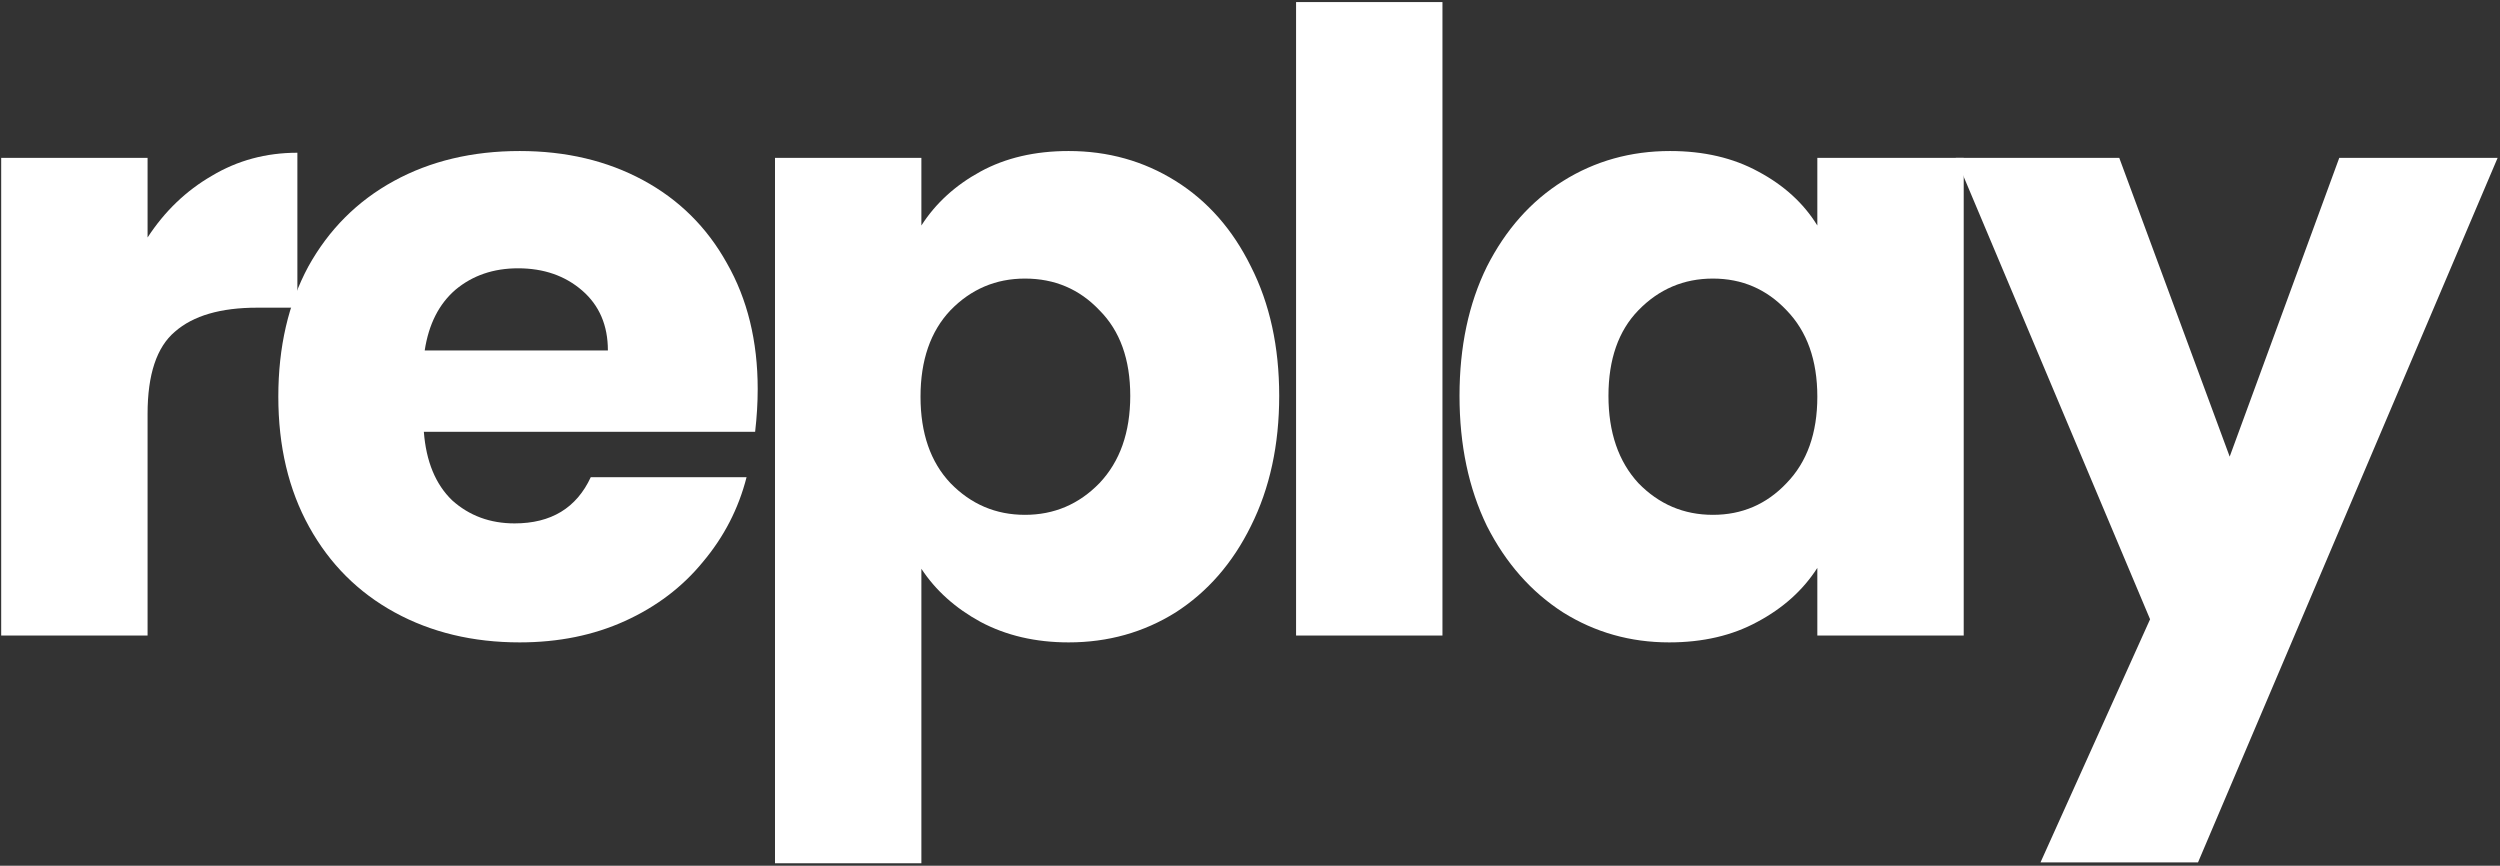 <svg width="771" height="267" viewBox="0 0 771 267" fill="none" xmlns="http://www.w3.org/2000/svg">
    <rect x="0" y="0" width="771" height="267" fill="#333333" stroke="none"/>
    <path
        d="M45.512 73.24C50.792 65.144 57.392 58.808 65.312 54.232C73.232 49.48 82.032 47.104 91.712 47.104V94.888H79.304C68.04 94.888 59.592 97.352 53.96 102.28C48.328 107.032 45.512 115.48 45.512 127.624V196H0.368V48.688H45.512V73.24Z"
        fill="white" />
    <path
        d="M233.674 119.968C233.674 124.192 233.41 128.592 232.882 133.168H130.714C131.418 142.32 134.322 149.36 139.426 154.288C144.706 159.04 151.13 161.416 158.698 161.416C169.962 161.416 177.794 156.664 182.194 147.16H230.242C227.778 156.84 223.29 165.552 216.778 173.296C210.442 181.04 202.434 187.112 192.754 191.512C183.074 195.912 172.25 198.112 160.282 198.112C145.85 198.112 133.002 195.032 121.738 188.872C110.474 182.712 101.674 173.912 95.338 162.472C89.002 151.032 85.834 137.656 85.834 122.344C85.834 107.032 88.914 93.656 95.074 82.216C101.41 70.776 110.21 61.976 121.474 55.816C132.738 49.656 145.674 46.576 160.282 46.576C174.538 46.576 187.21 49.568 198.298 55.552C209.386 61.536 218.01 70.072 224.17 81.16C230.506 92.248 233.674 105.184 233.674 119.968ZM187.474 108.088C187.474 100.344 184.834 94.184 179.554 89.608C174.274 85.032 167.674 82.744 159.754 82.744C152.186 82.744 145.762 84.944 140.482 89.344C135.378 93.744 132.21 99.992 130.978 108.088H187.474Z"
        fill="white" />
    <path
        d="M284.154 69.544C288.554 62.68 294.626 57.136 302.37 52.912C310.114 48.688 319.178 46.576 329.562 46.576C341.706 46.576 352.706 49.656 362.562 55.816C372.418 61.976 380.162 70.776 385.794 82.216C391.602 93.656 394.506 106.944 394.506 122.08C394.506 137.216 391.602 150.592 385.794 162.208C380.162 173.648 372.418 182.536 362.562 188.872C352.706 195.032 341.706 198.112 329.562 198.112C319.354 198.112 310.29 196 302.37 191.776C294.626 187.552 288.554 182.096 284.154 175.408V266.224H239.01V48.688H284.154V69.544ZM348.57 122.08C348.57 110.816 345.402 102.016 339.066 95.68C332.906 89.168 325.25 85.912 316.098 85.912C307.122 85.912 299.466 89.168 293.13 95.68C286.97 102.192 283.89 111.08 283.89 122.344C283.89 133.608 286.97 142.496 293.13 149.008C299.466 155.52 307.122 158.776 316.098 158.776C325.074 158.776 332.73 155.52 339.066 149.008C345.402 142.32 348.57 133.344 348.57 122.08Z"
        fill="white" />
    <path d="M444.853 0.64V196H399.709V0.64H444.853Z" fill="white" />
    <path
        d="M450.113 122.08C450.113 106.944 452.929 93.656 458.561 82.216C464.369 70.776 472.201 61.976 482.057 55.816C491.913 49.656 502.913 46.576 515.057 46.576C525.441 46.576 534.505 48.688 542.249 52.912C550.169 57.136 556.241 62.68 560.465 69.544V48.688H605.609V196H560.465V175.144C556.065 182.008 549.905 187.552 541.985 191.776C534.241 196 525.177 198.112 514.793 198.112C502.825 198.112 491.913 195.032 482.057 188.872C472.201 182.536 464.369 173.648 458.561 162.208C452.929 150.592 450.113 137.216 450.113 122.08ZM560.465 122.344C560.465 111.08 557.297 102.192 550.961 95.68C544.801 89.168 537.233 85.912 528.257 85.912C519.281 85.912 511.625 89.168 505.289 95.68C499.129 102.016 496.049 110.816 496.049 122.08C496.049 133.344 499.129 142.32 505.289 149.008C511.625 155.52 519.281 158.776 528.257 158.776C537.233 158.776 544.801 155.52 550.961 149.008C557.297 142.496 560.465 133.608 560.465 122.344Z"
        fill="white" />
    <path
        d="M770.268 48.688L677.868 265.96H629.292L663.084 190.984L603.156 48.688H653.58L687.636 140.824L721.428 48.688H770.268Z"
        fill="white" />
</svg>